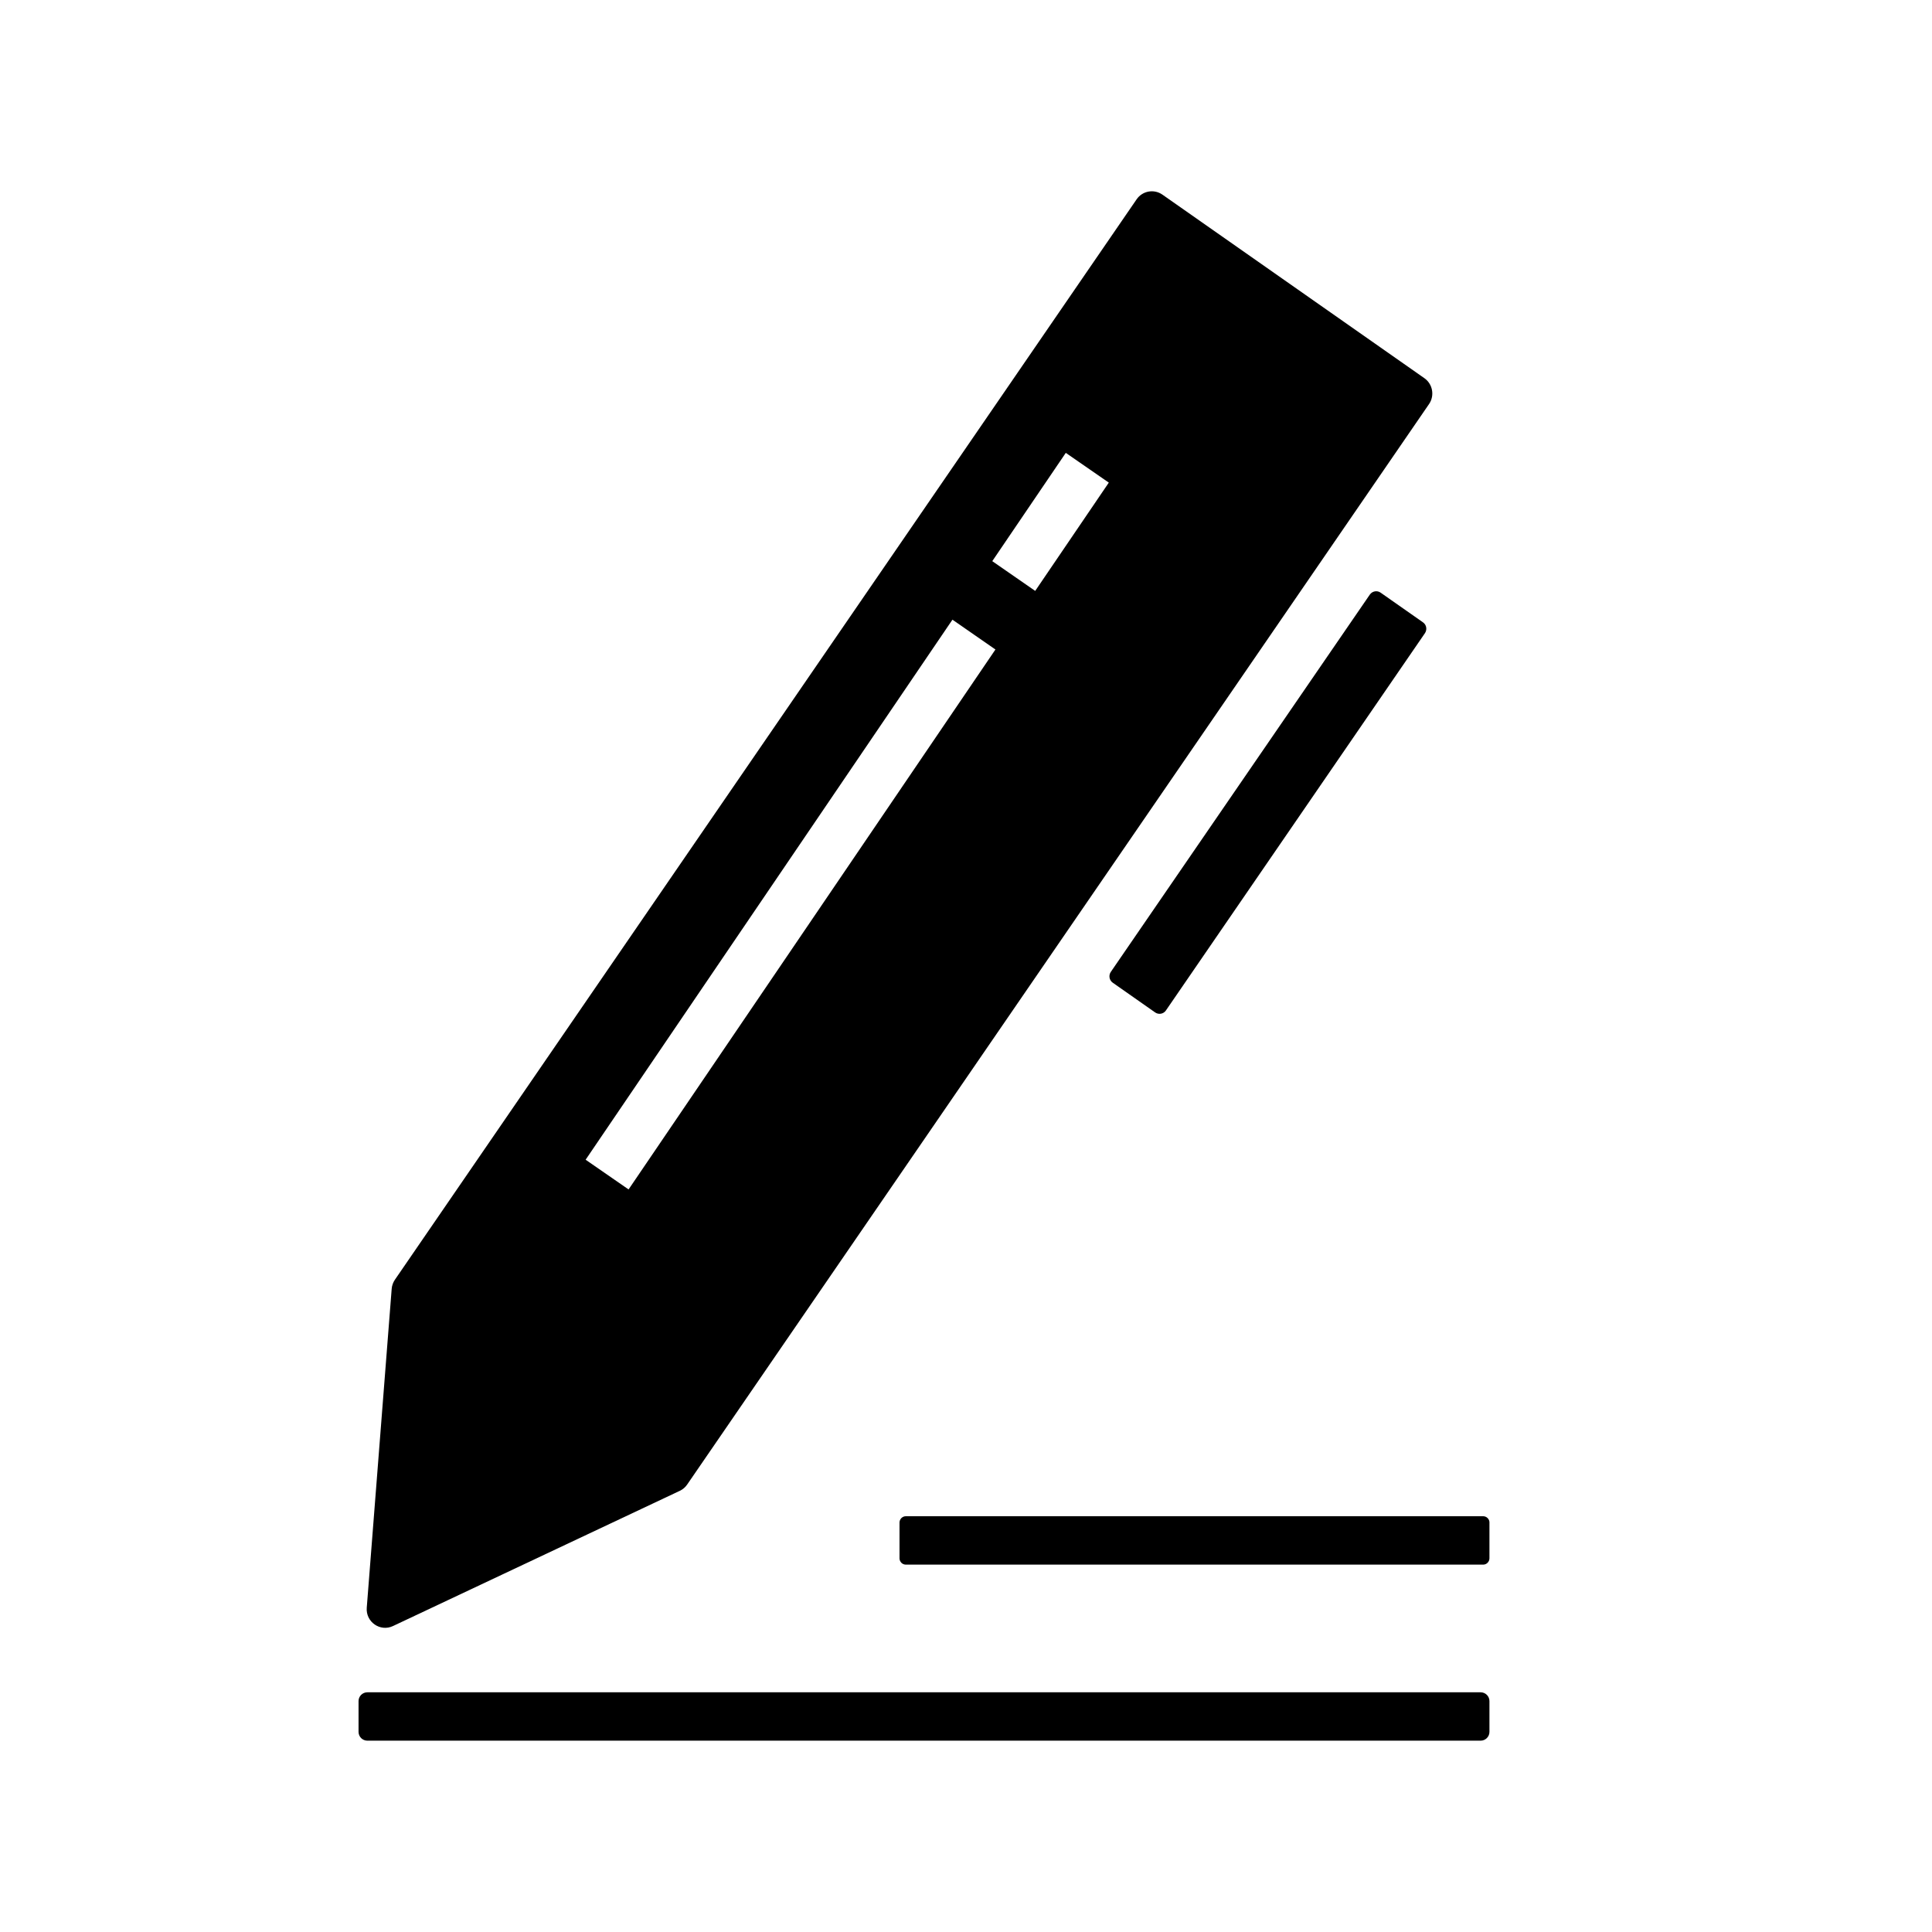 <svg xmlns="http://www.w3.org/2000/svg" xmlns:xlink="http://www.w3.org/1999/xlink" x="0px" y="0px" width="60px" height="60px" viewBox="0 0 60 60" xml:space="preserve"><g id="Calque_1" display="none">	<path display="inline" d="M41.576,16.208c0,5.84-4.735,10.576-10.576,10.576c-5.841,0-10.577-4.735-10.577-10.576  c0-5.842,4.735-10.577,10.577-10.577C36.841,5.631,41.576,10.366,41.576,16.208"></path>	<path display="inline" d="M36.288,29.428H25.712c-3.506,0-6.869,1.393-9.348,3.872c-2.479,2.479-3.873,5.842-3.873,9.349v10.576  c0,0.701,0.279,1.374,0.774,1.869c0.496,0.496,1.169,0.774,1.87,0.774h31.729c0.701,0,1.375-0.278,1.87-0.774  c0.496-0.495,0.773-1.168,0.773-1.869V42.648c0-3.507-1.392-6.869-3.871-9.349C43.156,30.821,39.794,29.428,36.288,29.428z"></path></g><g id="Calque_2">	<path d="M44.234,11.744l-8.136-5.701c-0.261-0.18-0.617-0.116-0.798,0.145L12.264,39.743c-0.057,0.084-0.092,0.181-0.1,0.284  l-0.774,9.903c-0.035,0.441,0.418,0.757,0.815,0.568l8.911-4.201c0.09-0.043,0.169-0.11,0.226-0.195l23.04-33.556  C44.559,12.285,44.494,11.925,44.234,11.744L44.234,11.744z M19.521,36.939l-1.334-0.923l11.392-16.771l1.335,0.926L19.521,36.939z   M32.149,18.351l-1.333-0.924l2.283-3.363l1.336,0.924L32.149,18.351z"></path>	<path d="M42.541,18.466l-8.043,11.716c-0.076,0.11-0.049,0.263,0.061,0.338l1.315,0.922c0.109,0.076,0.261,0.049,0.335-0.062  l8.043-11.715c0.076-0.111,0.049-0.263-0.06-0.338l-1.316-0.922C42.768,18.329,42.618,18.356,42.541,18.466L42.541,18.466z"></path>	<path d="M11.135,52.829v0.956c0,0.151,0.123,0.273,0.273,0.273h34.575c0.15,0,0.273-0.122,0.273-0.273v-0.956  c0-0.151-0.123-0.273-0.273-0.273H11.408C11.257,52.556,11.135,52.679,11.135,52.829z"></path>	<path d="M46.257,47.285c0-0.108-0.088-0.197-0.196-0.197H28.132c-0.109,0-0.197,0.089-0.197,0.197v1.108  c0,0.11,0.088,0.198,0.197,0.198h17.928c0.108,0,0.196-0.088,0.196-0.198V47.285z"></path></g></svg>